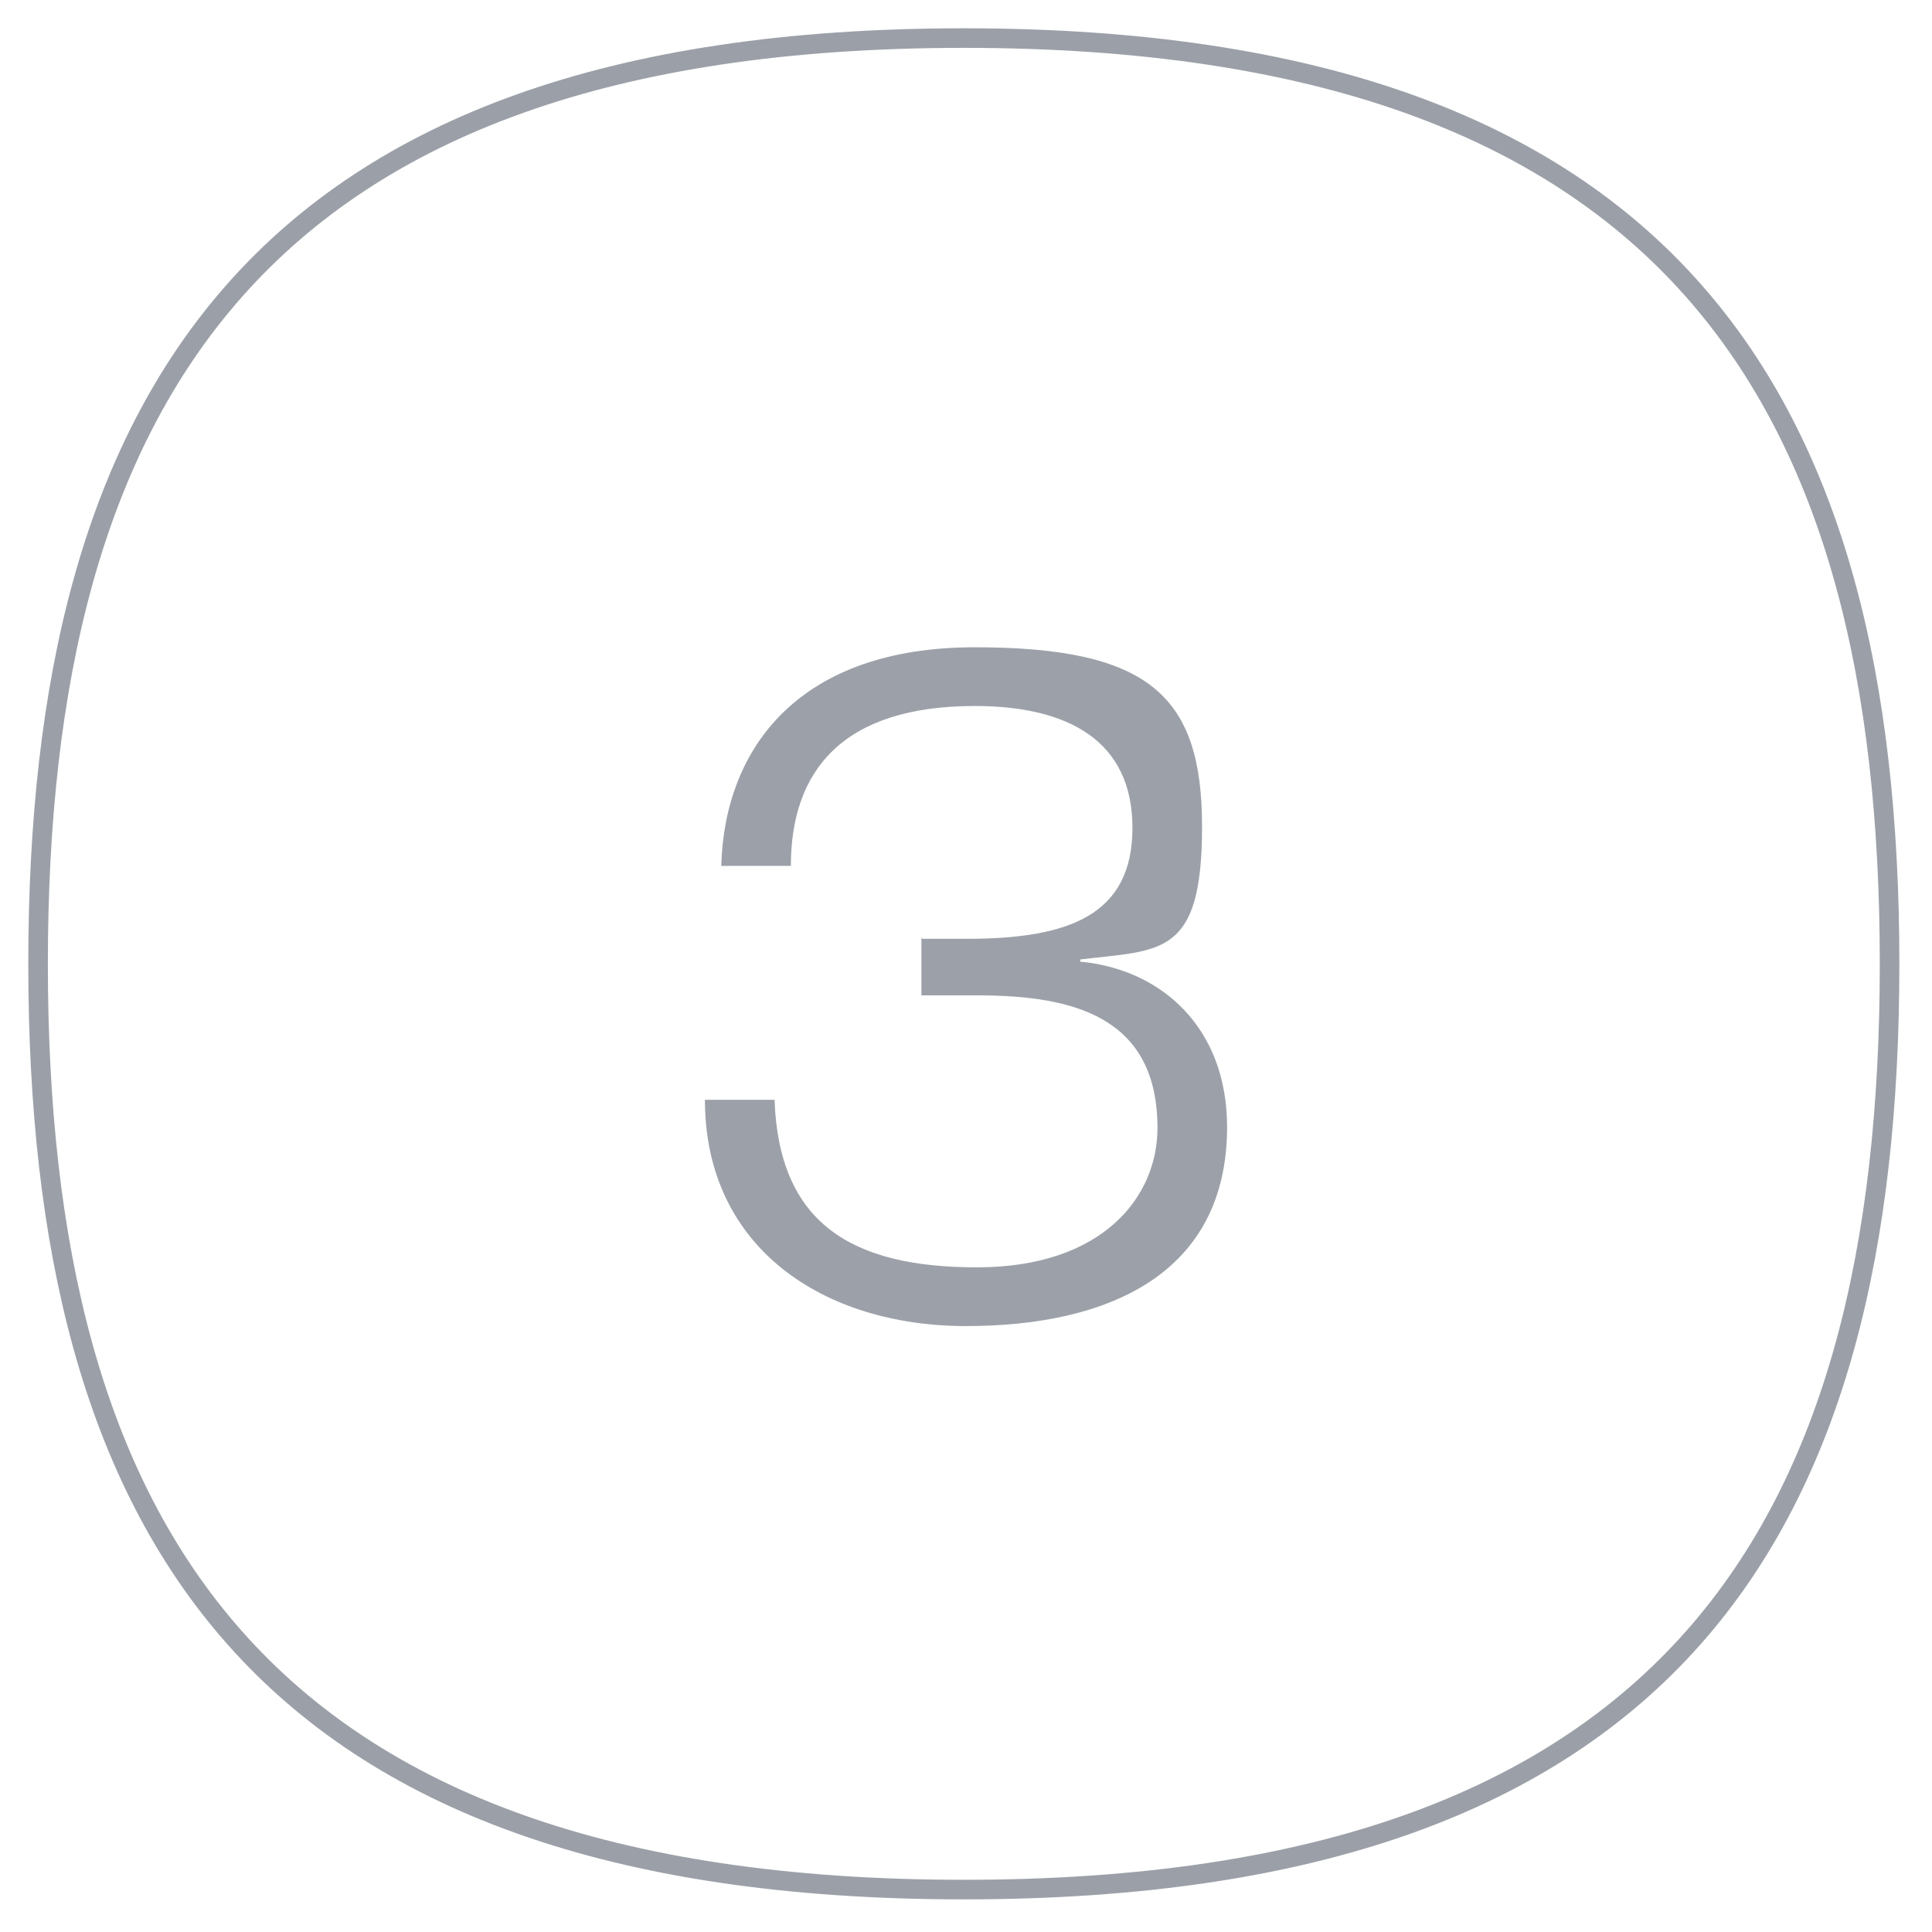 <?xml version="1.0" encoding="UTF-8"?>
<svg id="_レイヤー_1" data-name="レイヤー 1" xmlns="http://www.w3.org/2000/svg" version="1.1" viewBox="0 0 177.6 177.6">
  <defs>
    <style>
      .cls-1 {
        fill: #9ca1a9;
        stroke-width: 0px;
      }

      .cls-2 {
        fill: none;
        stroke: #9ba0a8;
        stroke-miterlimit: 10;
        stroke-width: 1.8px;
      }
    </style>
  </defs>
  <path class="cls-2" d="M3.5,88.6C3.5,36.9,23.4,3.5,88.6,3.5s85.1,33.3,85.1,85.1-19.8,85.1-85.1,85.1S3.5,140.3,3.5,88.6Z"/>
  <path class="cls-2" d="M90.6,6570.3c0-51.7,19.8-85.1,85.1-85.1s85.1,33.3,85.1,85.1-19.8,85.1-85.1,85.1-85.1-33.3-85.1-85.1Z"/>
  <path class="cls-1" d="M171.9,6568h4.1c9.4,0,15.2-2.2,15.2-10.2s-5.9-11.2-14.5-11.2c-12.2,0-16.9,6-16.9,14.7h-6.4c.3-10.9,7.2-20.1,23.3-20.1s20.9,4.5,20.9,16.5-3.8,11.3-11.2,12.2v.2c7.5.7,13.5,6.1,13.5,15.2,0,13.5-10.9,18.3-24,18.3s-24-7.2-24-20.8h6.4c.4,11.3,7,15.4,18.6,15.4s16.6-6.5,16.6-12.8c0-10.1-7.5-12.2-16.5-12.2h-5.2v-5.3Z"/>
  <path class="cls-1" d="M84.8,86.3h4.1c9.4,0,15.2-2.2,15.2-10.2s-5.9-11.2-14.5-11.2c-12.2,0-16.9,6-16.9,14.7h-6.4c.3-10.9,7.2-20.1,23.3-20.1s20.9,4.5,20.9,16.5-3.8,11.3-11.2,12.2v.2c7.5.7,13.5,6.1,13.5,15.2,0,13.5-10.9,18.3-24,18.3s-24-7.2-24-20.8h6.4c.4,11.3,7,15.4,18.6,15.4s16.6-6.5,16.6-12.8c0-10.1-7.5-12.2-16.5-12.2h-5.2v-5.3Z"/>
</svg>